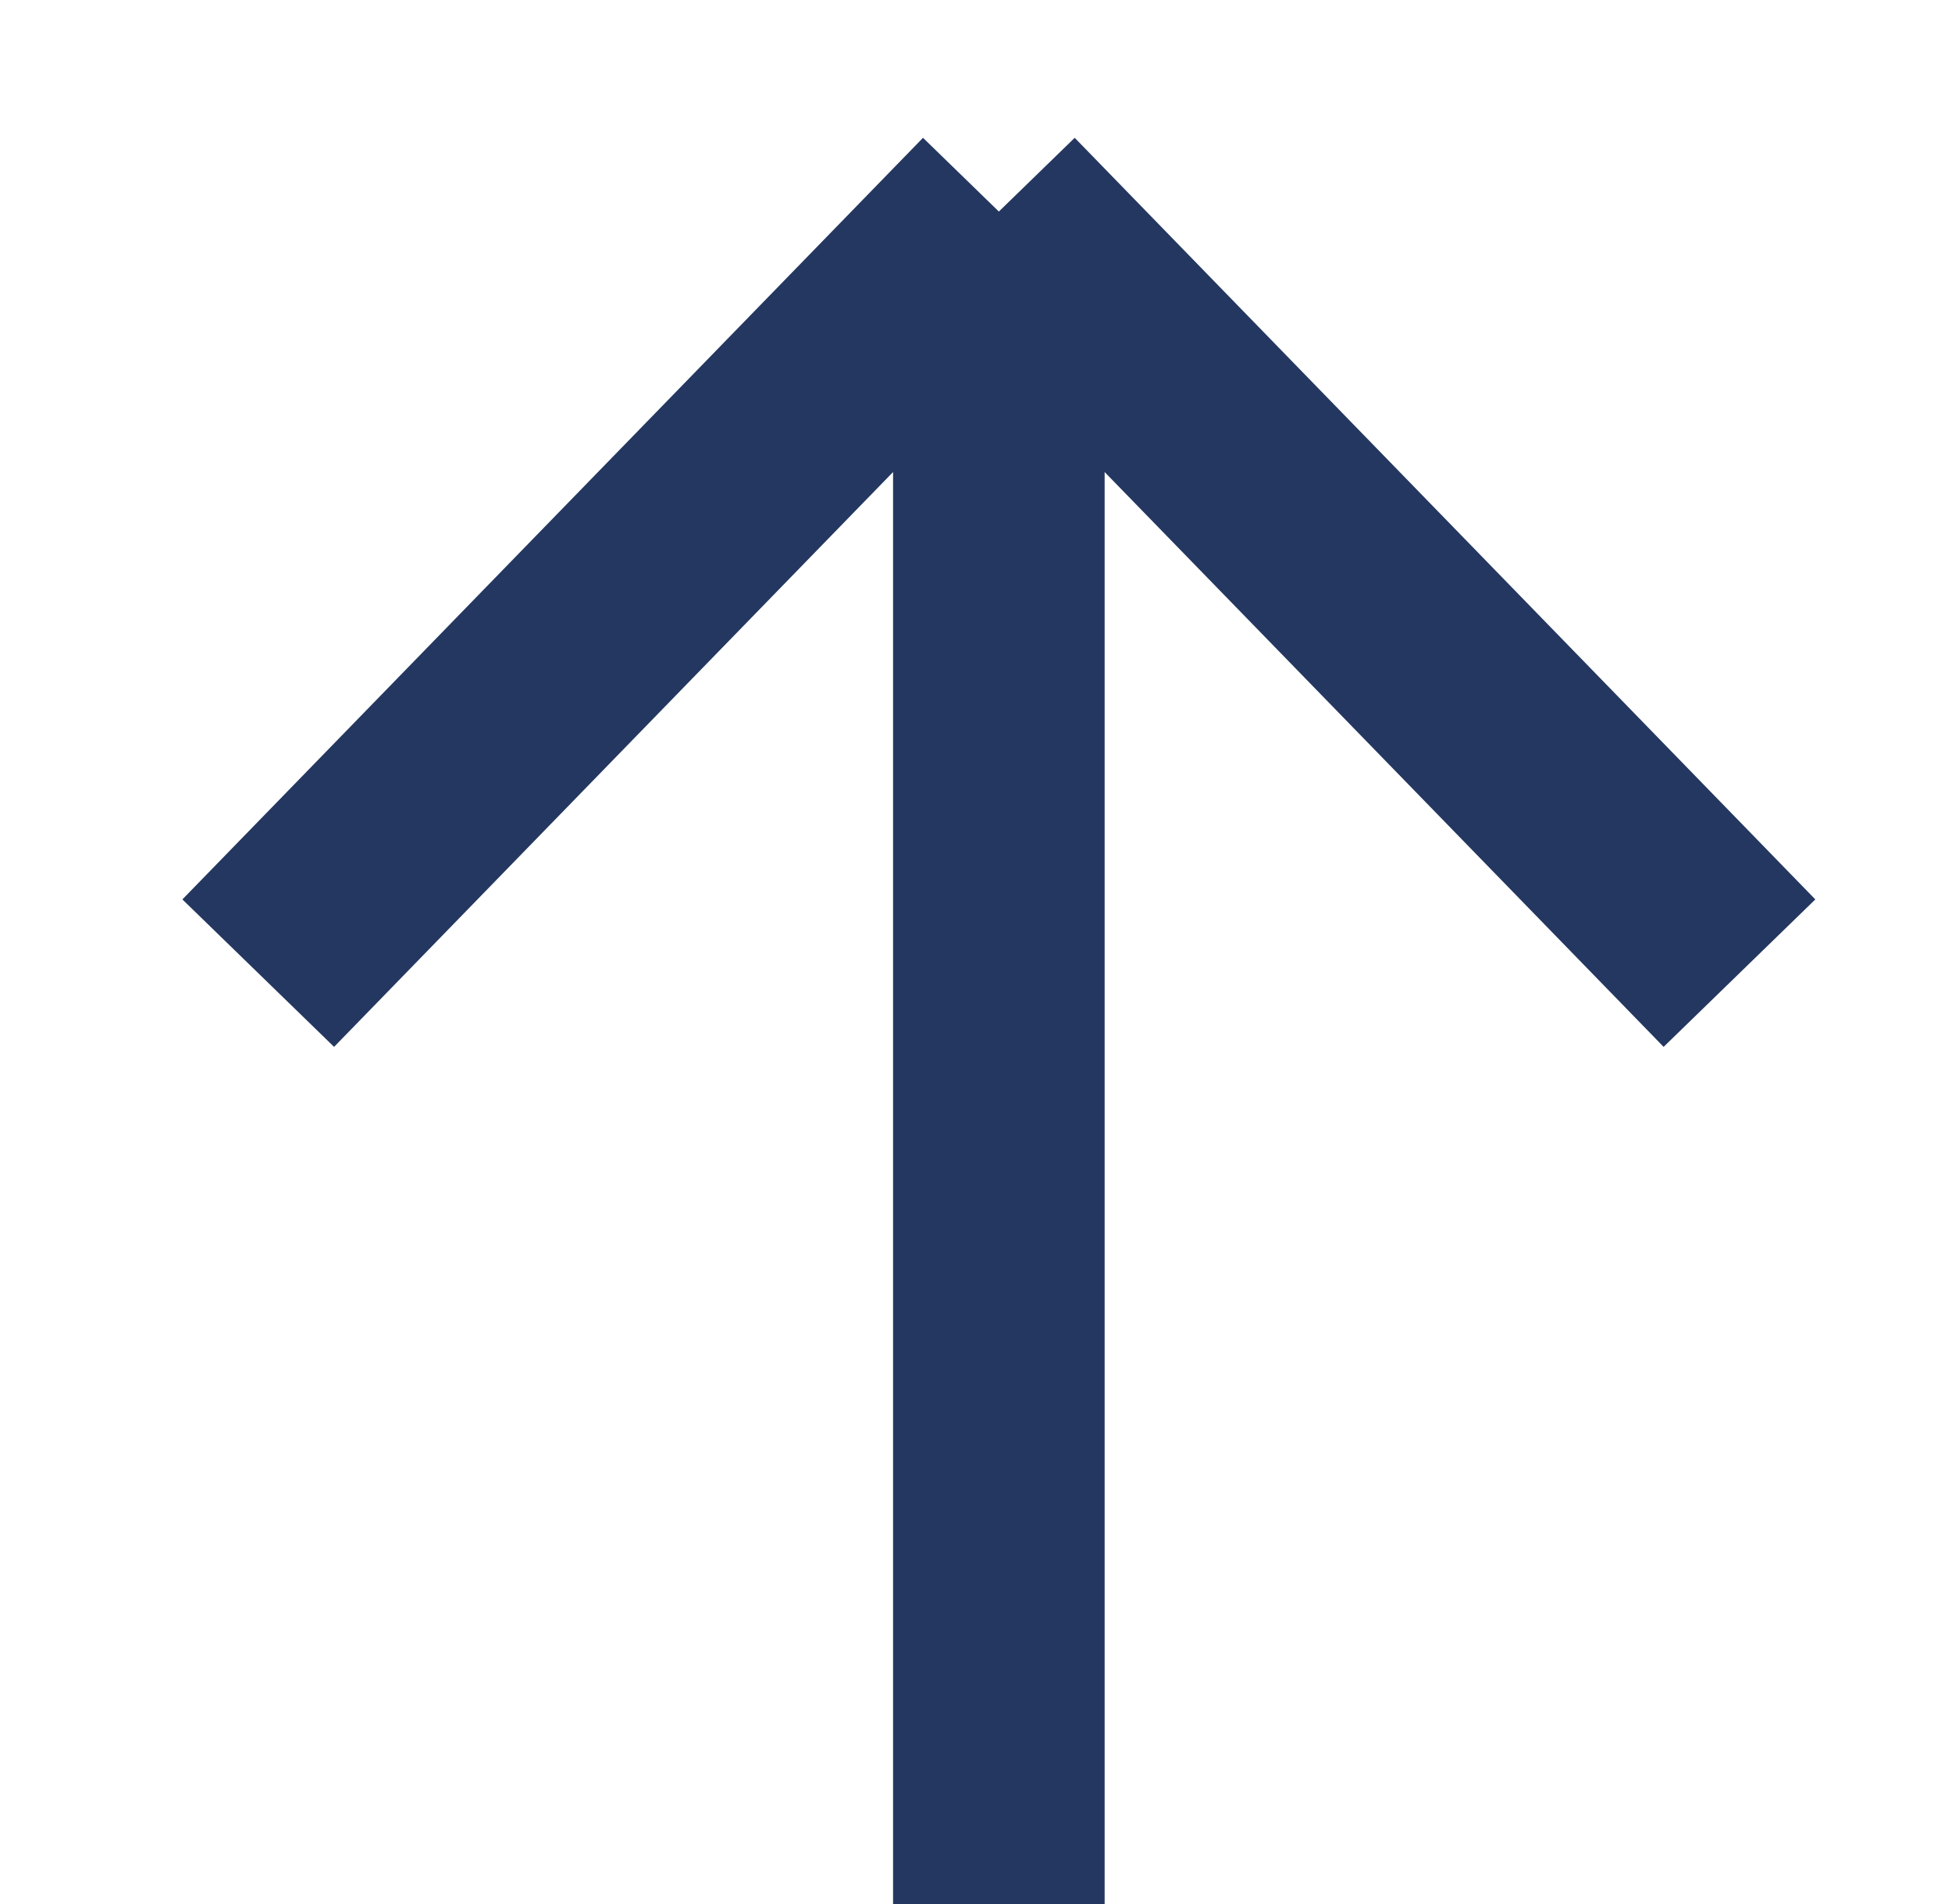 <svg xmlns="http://www.w3.org/2000/svg" width="41" height="40" viewBox="0 0 41 40" fill="none"><path d="M20.98 40V4.444V40ZM20.98 4.444L5.424 20.444L20.98 4.444ZM20.98 4.444L36.536 20.444L20.98 4.444Z" fill="#243760"></path><path d="M20.98 40V4.444M20.98 4.444L5.424 20.444M20.98 4.444L36.536 20.444" stroke="#243760" stroke-width="4.444"></path></svg>